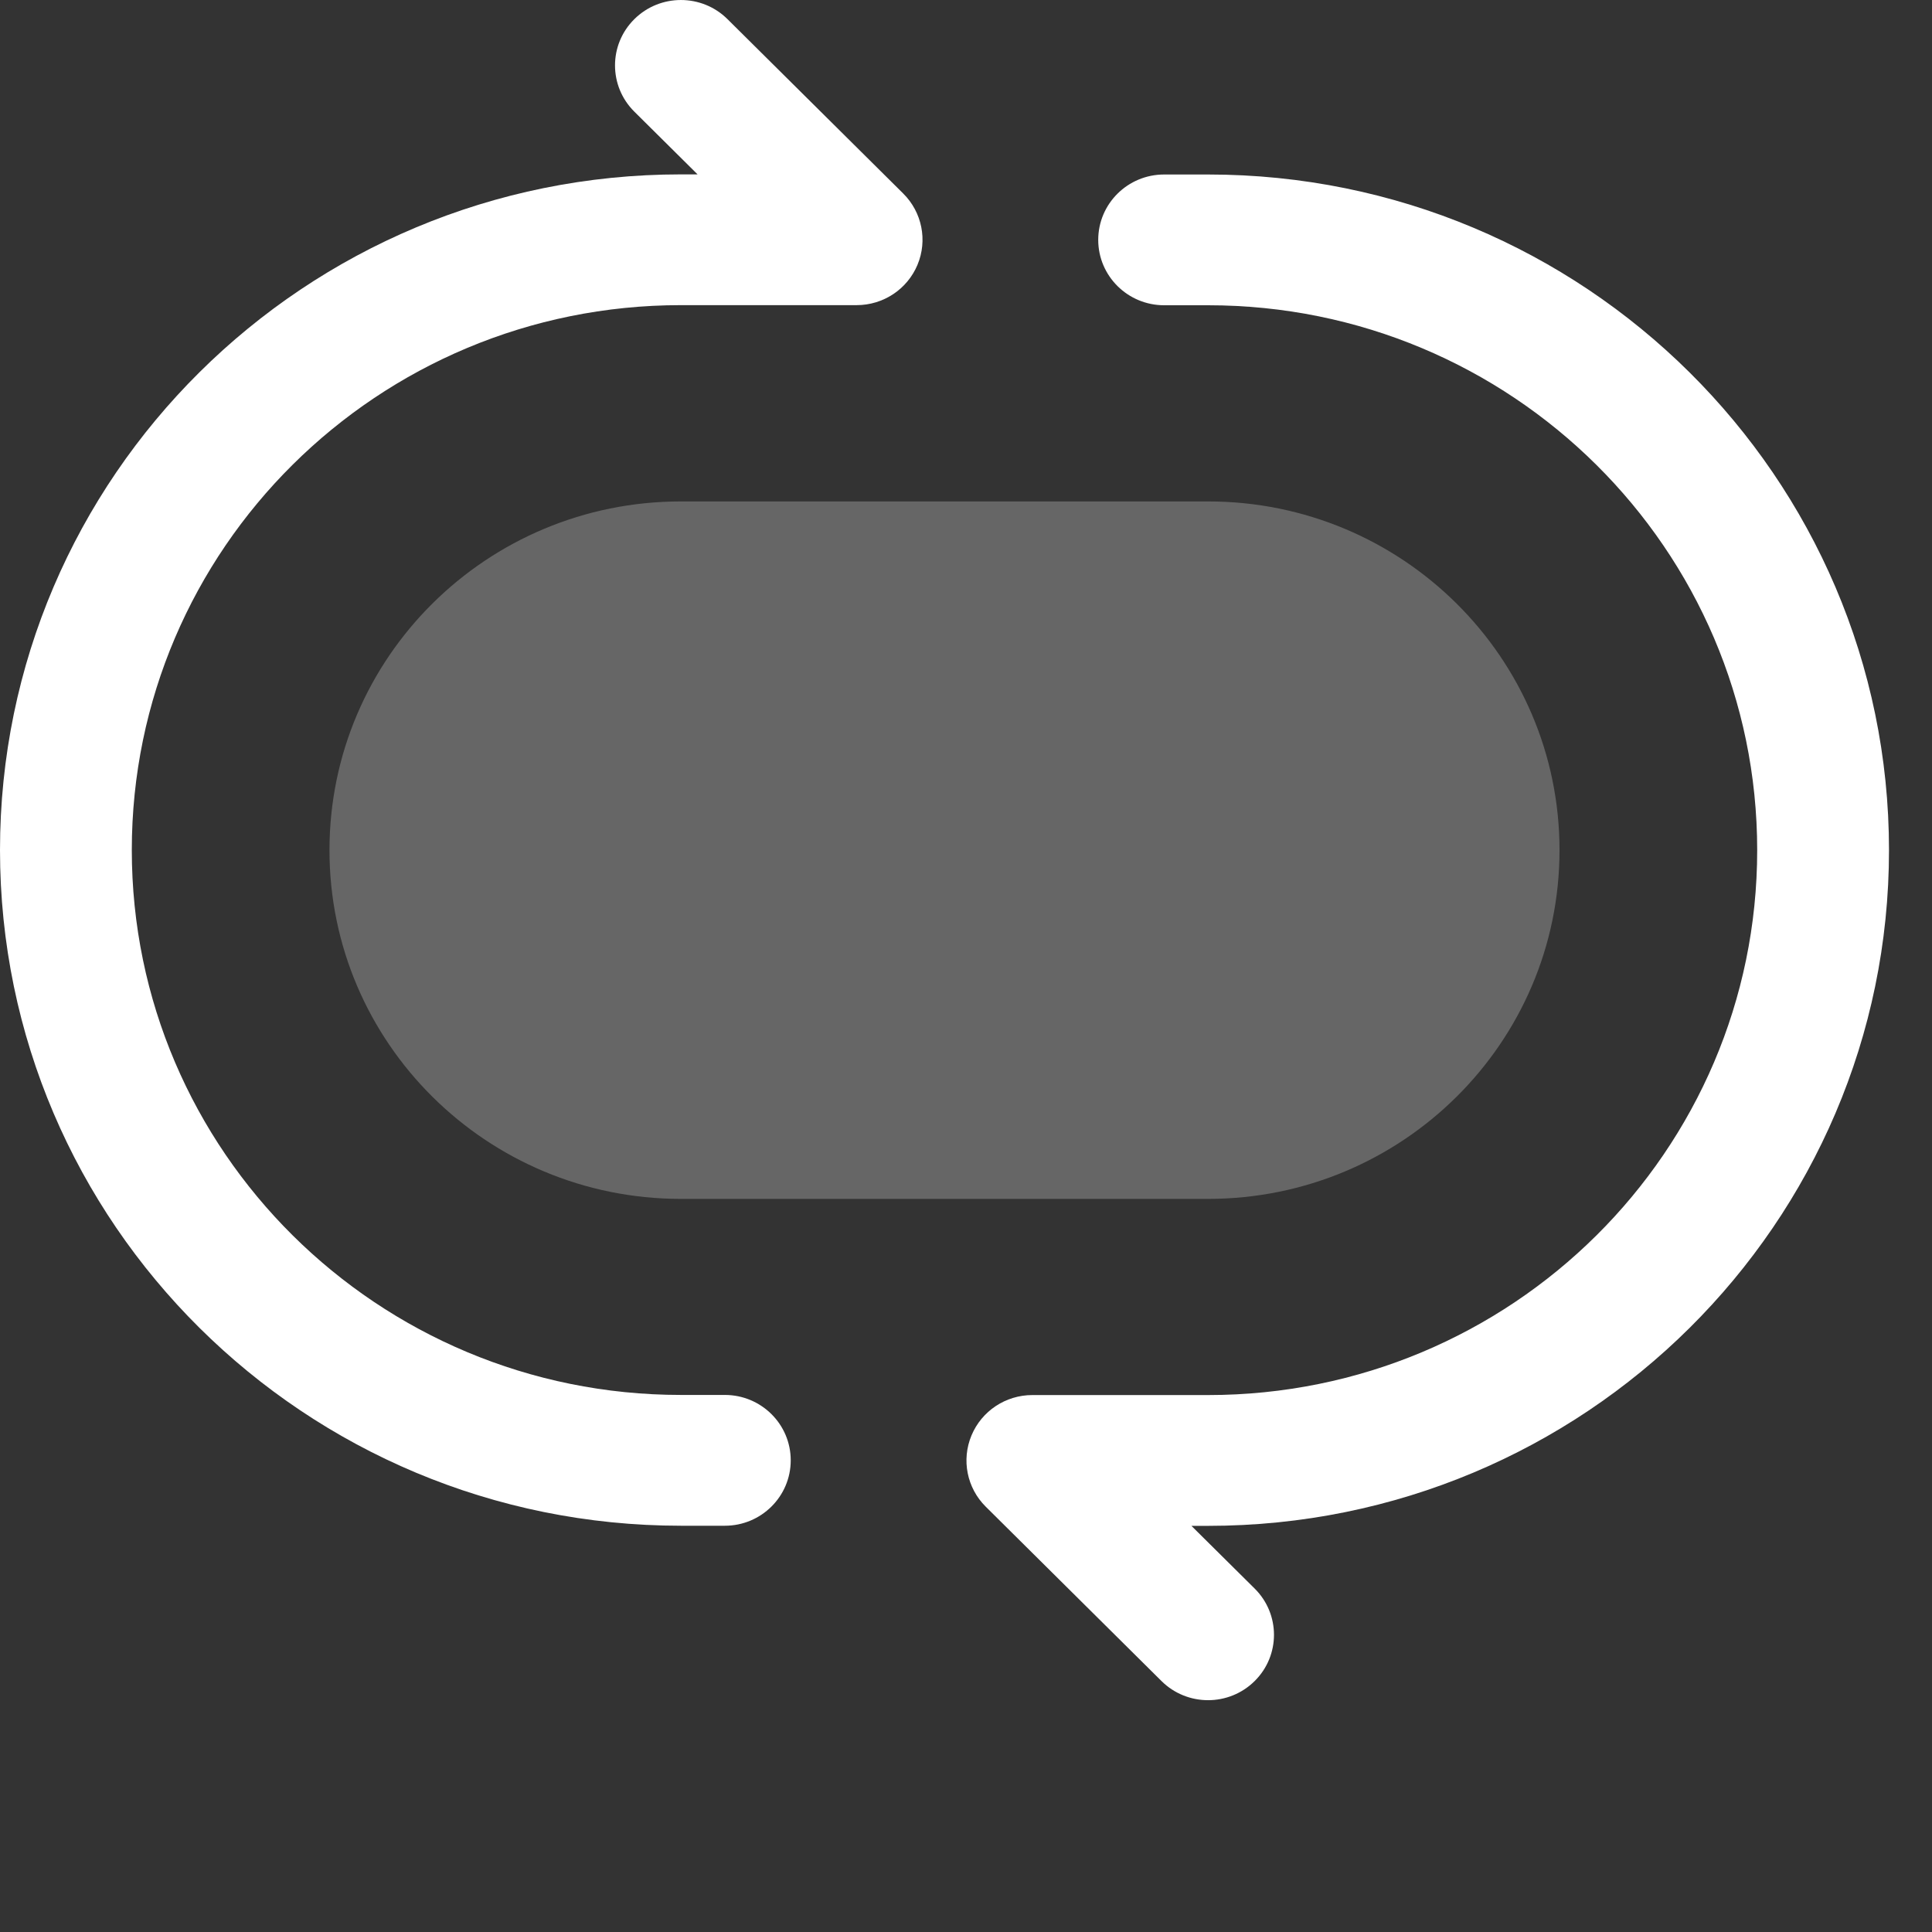 <?xml version="1.0" encoding="UTF-8"?> <svg xmlns="http://www.w3.org/2000/svg" width="50" height="50" viewBox="0 0 50 50" fill="none"><rect x="0" y="0" width="50" height="50" fill="#333333" stroke="none"/><path fill-rule="evenodd" clip-rule="evenodd" d="M16.416 0.496C17.082 -0.165 18.162 -0.165 18.828 0.496L23.375 5.008C23.863 5.492 24.009 6.22 23.745 6.852C23.481 7.485 22.86 7.897 22.17 7.897H17.622C9.773 7.897 3.411 14.211 3.411 21.999C3.411 29.787 9.774 36.101 17.623 36.101H18.759C19.701 36.101 20.464 36.859 20.464 37.793C20.464 38.728 19.701 39.486 18.759 39.486H17.623C7.89 39.486 0 31.657 0 21.999C0 12.342 7.89 4.513 17.622 4.513H18.053L16.416 2.889C15.75 2.228 15.75 1.157 16.416 0.496Z" fill="white"></path><path fill-rule="evenodd" clip-rule="evenodd" d="M28.422 6.208C28.422 5.273 29.186 4.516 30.128 4.516H31.265C40.997 4.516 48.887 12.345 48.887 22.002C48.887 31.66 40.997 39.489 31.265 39.489H30.834L32.471 41.112C33.137 41.773 33.137 42.845 32.471 43.505C31.805 44.166 30.725 44.166 30.059 43.505L25.511 38.993C25.023 38.509 24.878 37.781 25.142 37.149C25.406 36.516 26.027 36.104 26.717 36.104H31.265C39.114 36.104 45.476 29.791 45.476 22.002C45.476 14.214 39.114 7.9 31.265 7.9H30.128C29.186 7.9 28.422 7.142 28.422 6.208Z" fill="white"></path><g opacity="0.5"><path d="M8.527 22.002C8.527 17.017 12.599 12.977 17.622 12.977H31.265C36.288 12.977 40.36 17.017 40.36 22.002C40.36 26.986 36.288 31.027 31.265 31.027H17.622C12.599 31.027 8.527 26.986 8.527 22.002Z" fill="white" fill-opacity="0.5"></path></g></svg> 